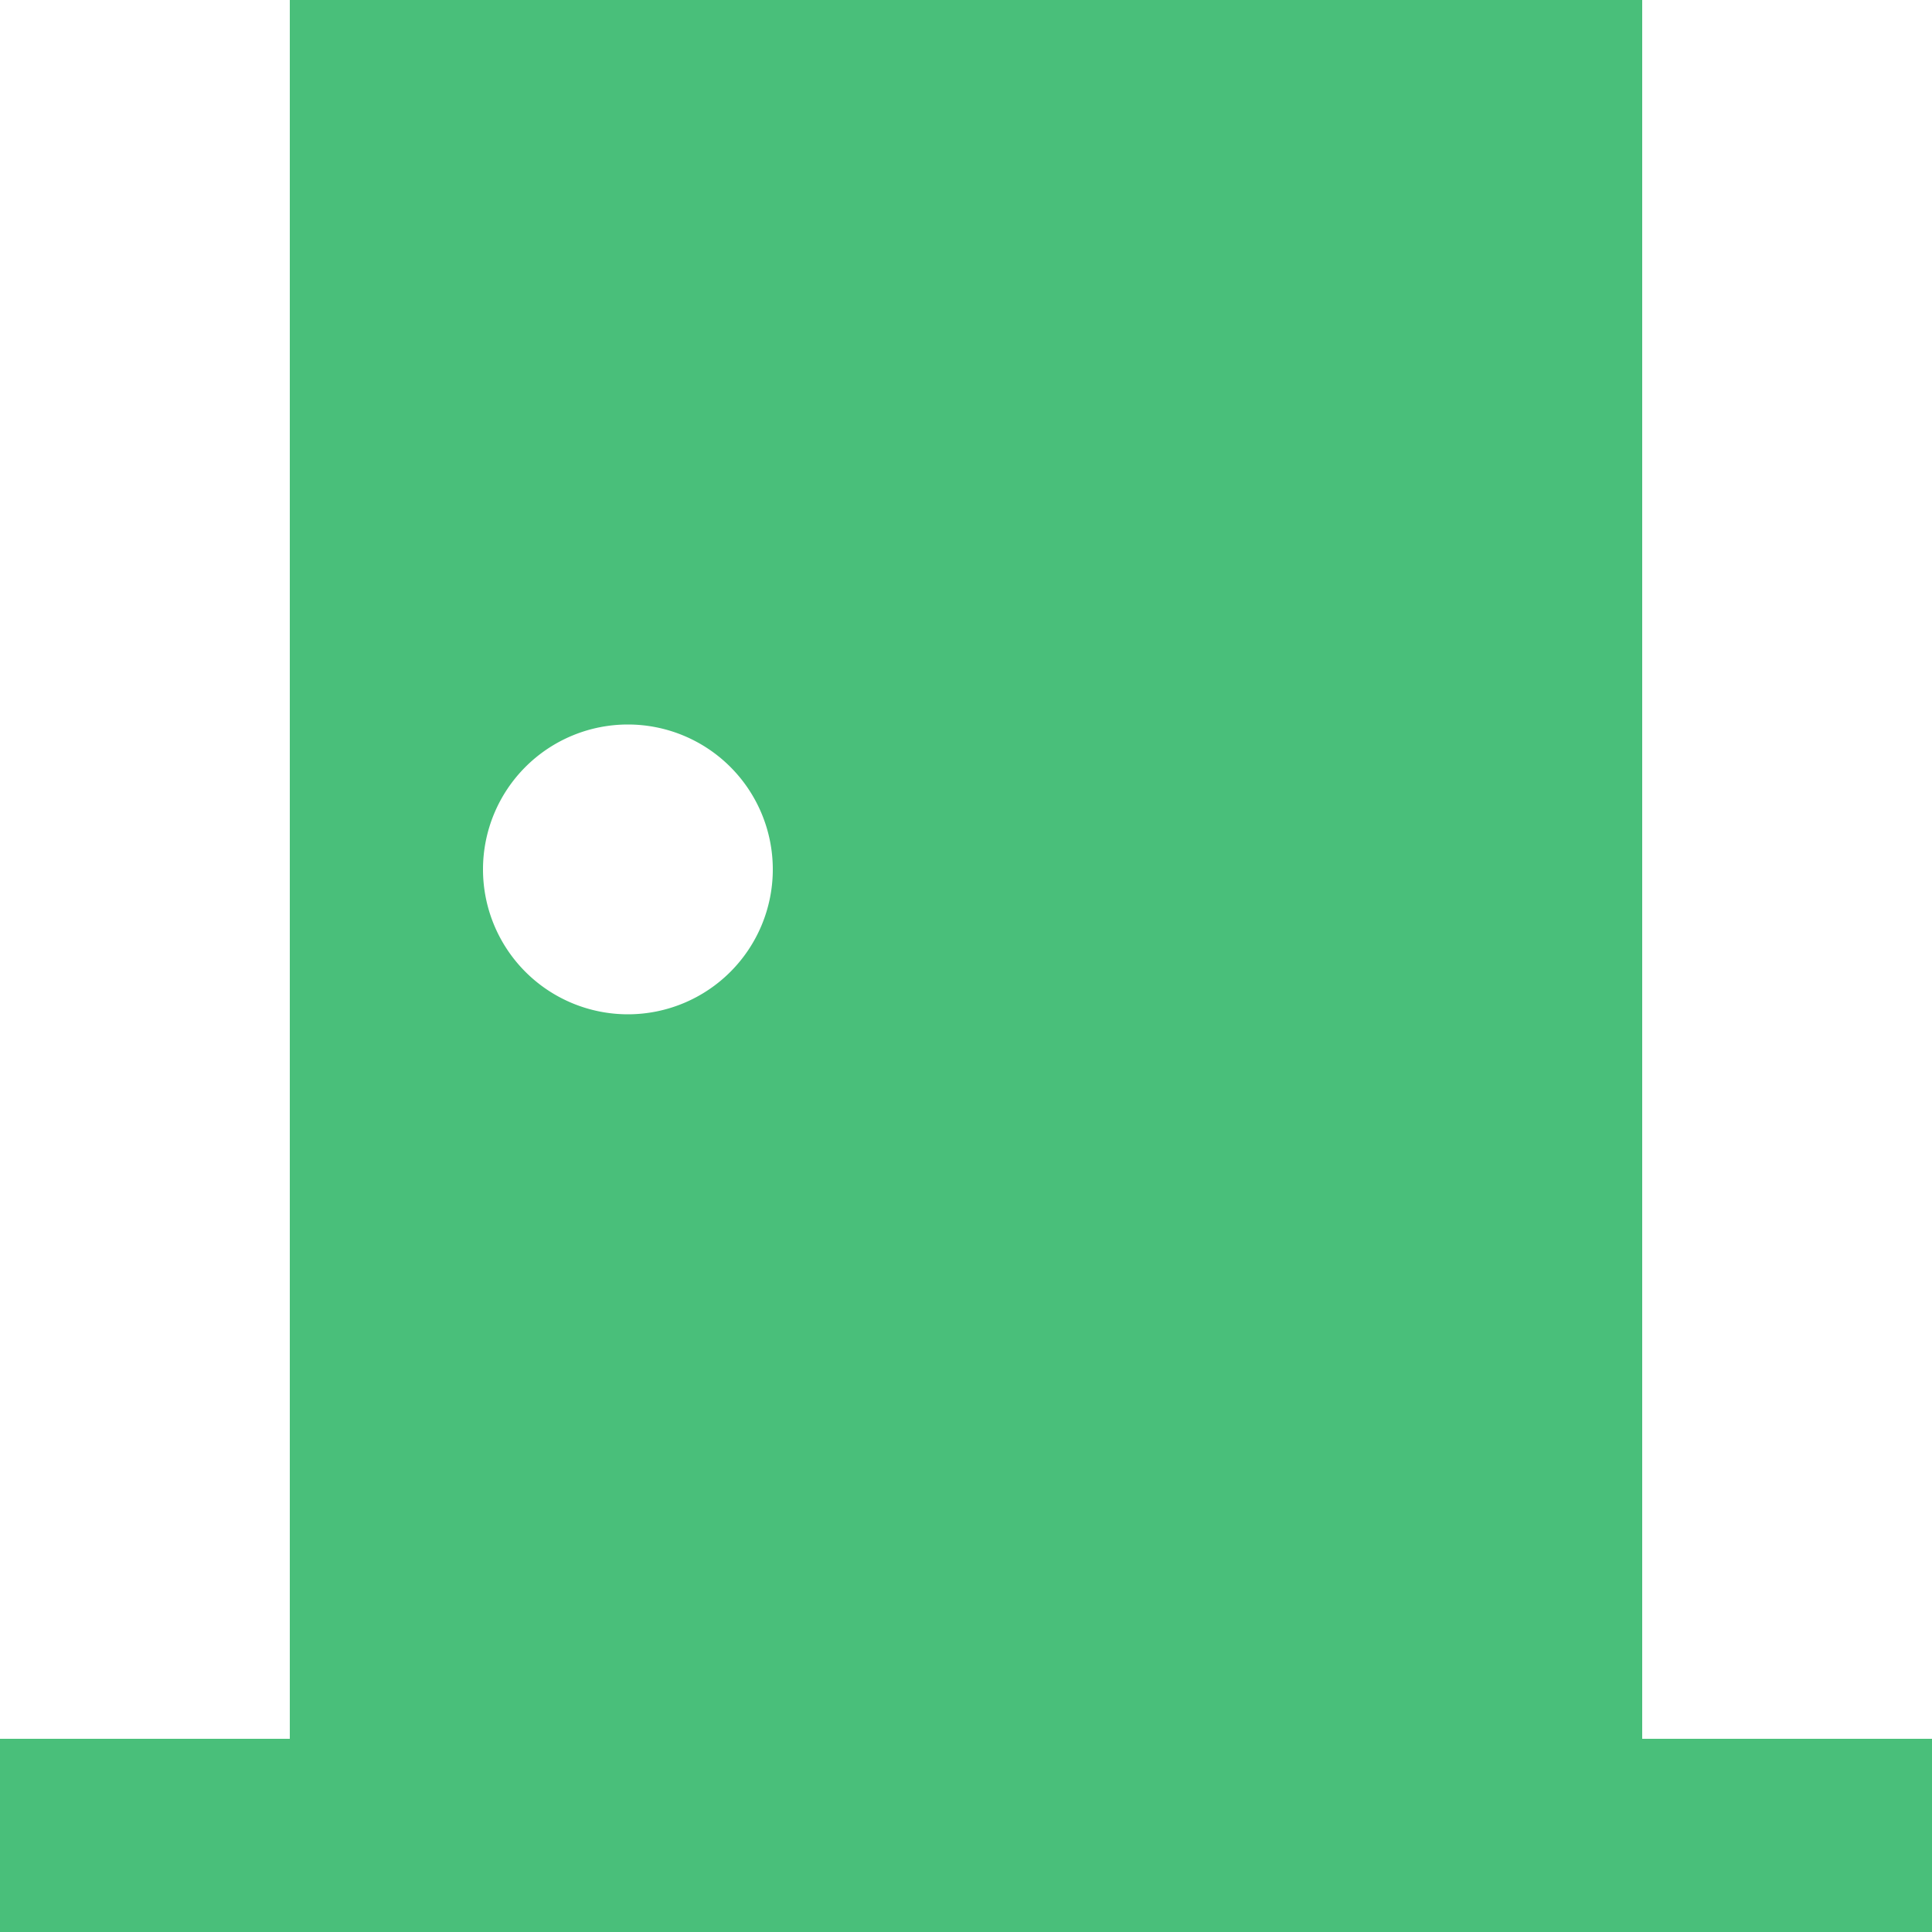 <svg xmlns="http://www.w3.org/2000/svg" width="40" height="40" viewBox="0 0 40 40"><path d="M348,141V105H320v36h-6v4h40v-4Zm-21-15a3,3,0,1,1,3-3A3,3,0,0,1,327,126Z" transform="translate(-314 -105)" fill="#49bf7a" fill-rule="evenodd"/></svg>